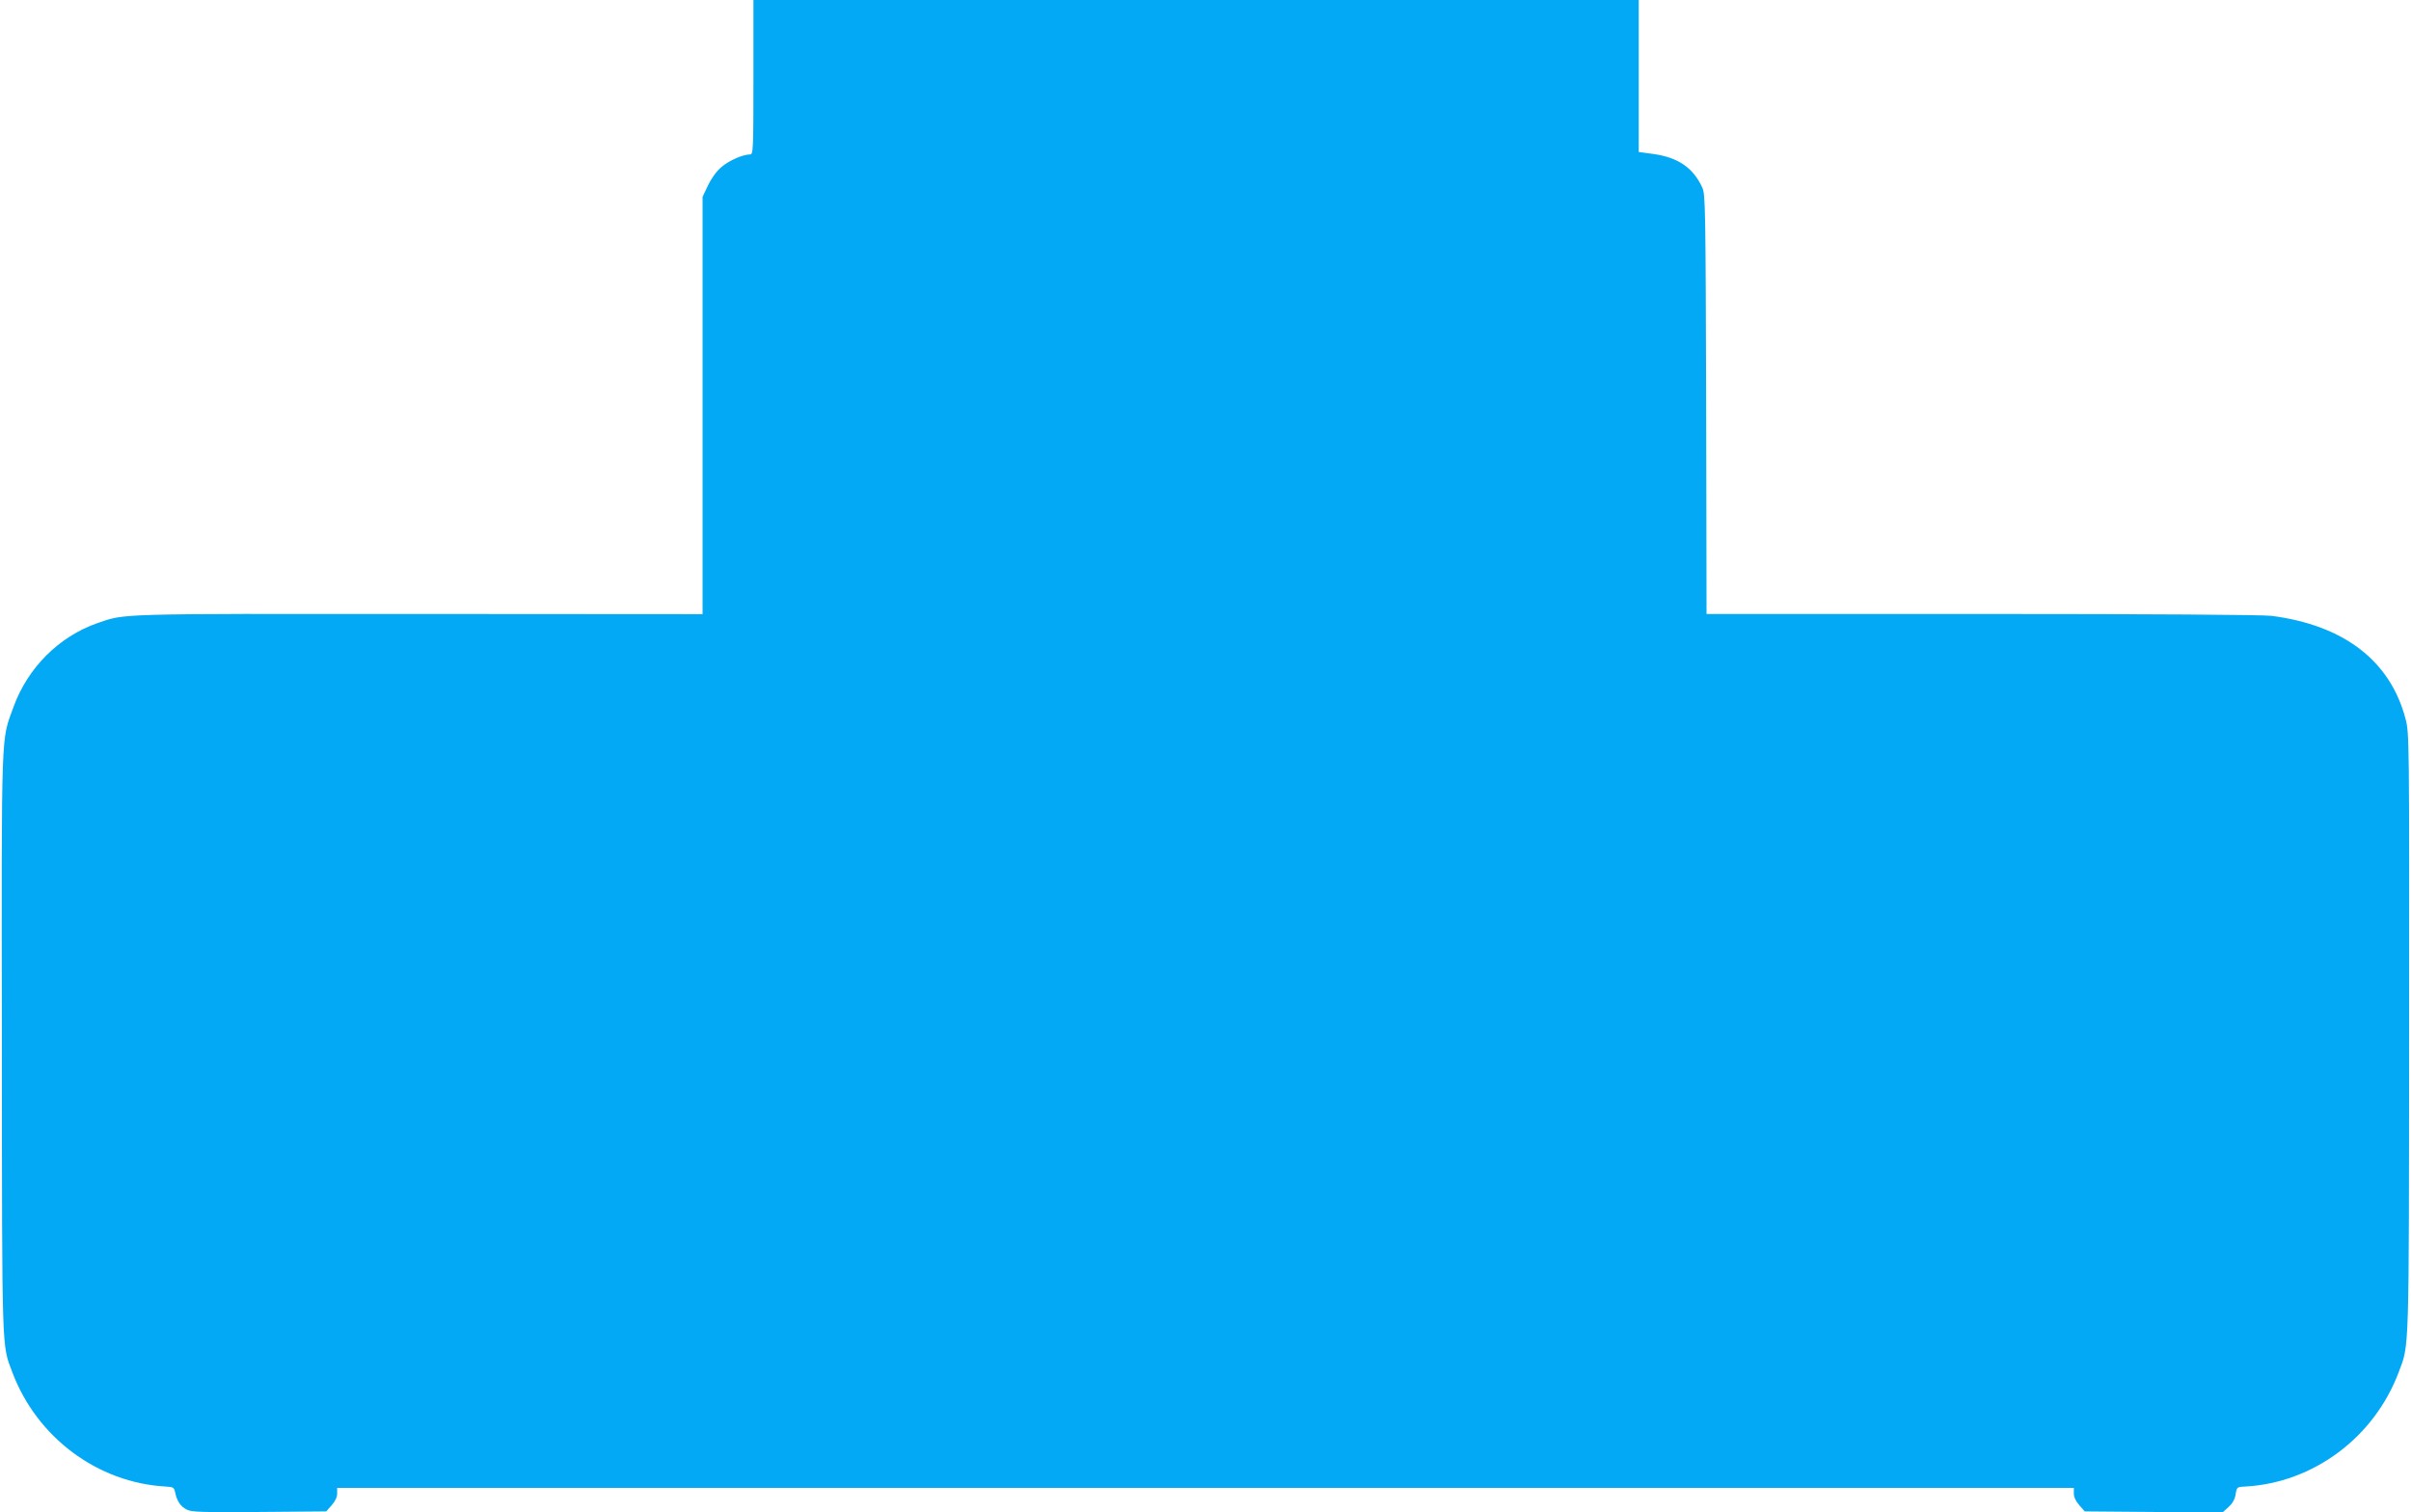 <?xml version="1.0" standalone="no"?>
<!DOCTYPE svg PUBLIC "-//W3C//DTD SVG 20010904//EN"
 "http://www.w3.org/TR/2001/REC-SVG-20010904/DTD/svg10.dtd">
<svg version="1.0" xmlns="http://www.w3.org/2000/svg"
 width="1280pt" height="803pt" viewBox="0 0 1280 803"
 preserveAspectRatio="xMidYMid meet">
<g transform="translate(0,803) scale(0.1,-0.1)"
fill="#03a9f4" stroke="none">
<path d="M4000 7620 c0 -390 -1 -410 -18 -410 -38 0 -111 -32 -152 -67 -26
-22 -54 -61 -71 -97 l-29 -61 0 -1108 0 -1108 -1507 1 c-1623 1 -1556 3 -1707
-49 -203 -71 -369 -237 -444 -444 -67 -186 -64 -81 -62 -1782 1 -1669 -1
-1602 55 -1750 130 -347 453 -588 815 -608 40 -2 45 -5 50 -32 10 -46 28 -73
61 -90 25 -14 80 -15 385 -13 l356 3 29 33 c18 20 29 43 29 62 l0 30 4610 0
4610 0 0 -30 c0 -19 11 -42 29 -62 l29 -33 366 -3 365 -3 32 29 c21 19 34 41
38 68 6 38 7 39 51 41 362 20 685 261 815 608 56 148 54 77 55 1800 1 1570 1
1591 -19 1668 -81 308 -326 497 -711 547 -45 6 -653 10 -1537 10 l-1463 0 -2
1113 c-3 1031 -4 1115 -20 1150 -48 105 -127 160 -257 179 l-81 11 0 404 0
403 -2350 0 -2350 0 0 -410z"/>
</g>
</svg>
